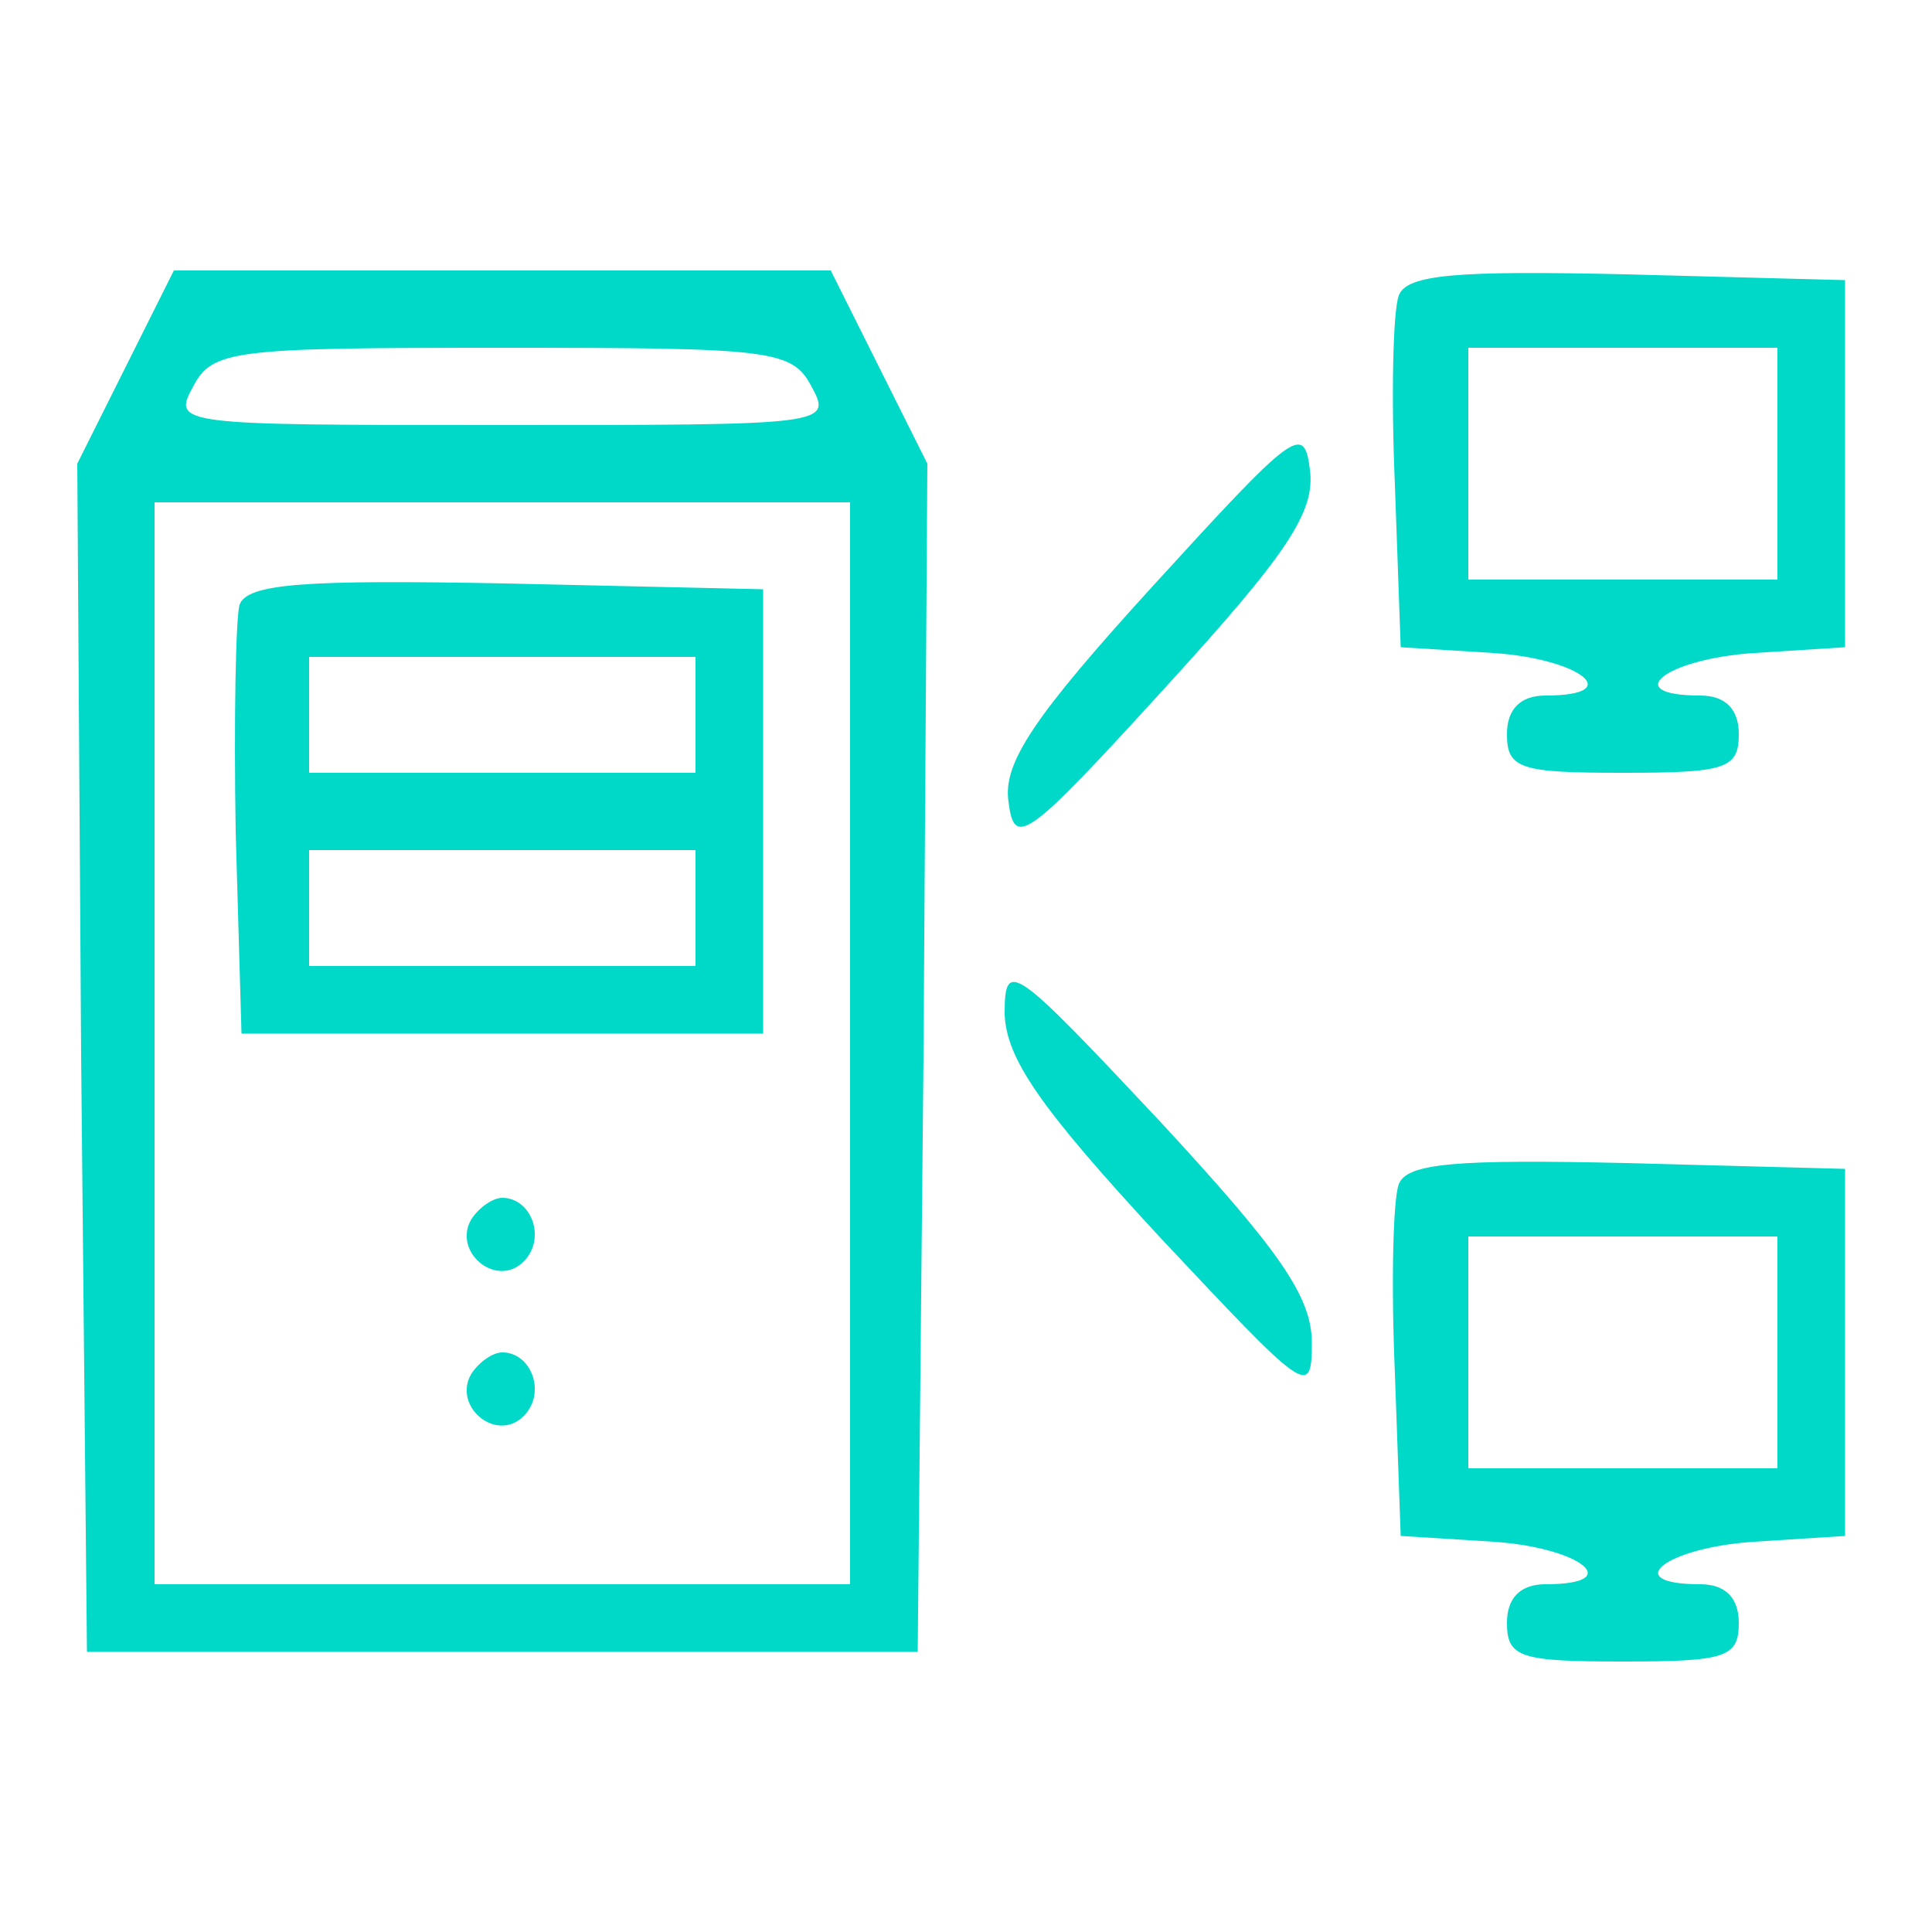 <?xml version="1.0" standalone="no"?>
<!DOCTYPE svg PUBLIC "-//W3C//DTD SVG 20010904//EN"
 "http://www.w3.org/TR/2001/REC-SVG-20010904/DTD/svg10.dtd">
<svg version="1.0" xmlns="http://www.w3.org/2000/svg"
 width="100pt" height="100pt" viewBox="0 0 100 100"
 preserveAspectRatio="xMidYMid meet">

<g transform="translate(0,100) scale(0.1,-0.1)"
fill="#00d9c8" stroke="none">
<path d="M65 810 l-25 -50 2 -307 3 -308 215 0 215 0 3 308 2 307 -25 50 -25
50 -170 0 -170 0 -25 -50z m355 -10 c11 -20 8 -20 -160 -20 -168 0 -171 0
-160 20 10 19 21 20 160 20 139 0 150 -1 160 -20z m20 -340 l0 -280 -180 0
-180 0 0 280 0 280 180 0 180 0 0 -280z"/>
<path d="M124 687 c-2 -7 -3 -60 -2 -118 l3 -104 135 0 135 0 0 115 0 115
-133 3 c-104 2 -134 0 -138 -11z m236 -57 l0 -30 -100 0 -100 0 0 30 0 30 100
0 100 0 0 -30z m0 -100 l0 -30 -100 0 -100 0 0 30 0 30 100 0 100 0 0 -30z"/>
<path d="M244 369 c-10 -17 13 -36 27 -22 12 12 4 33 -11 33 -5 0 -12 -5 -16
-11z"/>
<path d="M244 289 c-10 -17 13 -36 27 -22 12 12 4 33 -11 33 -5 0 -12 -5 -16
-11z"/>
<path d="M724 847 c-3 -8 -4 -52 -2 -98 l3 -84 48 -3 c45 -3 69 -22 27 -22
-13 0 -20 -7 -20 -20 0 -18 7 -20 60 -20 53 0 60 2 60 20 0 13 -7 20 -20 20
-42 0 -18 19 28 22 l47 3 0 95 0 95 -113 3 c-88 2 -114 0 -118 -11z m196 -87
l0 -60 -80 0 -80 0 0 60 0 60 80 0 80 0 0 -60z"/>
<path d="M597 697 c-62 -68 -78 -92 -75 -112 3 -24 9 -20 81 59 63 69 78 91
75 113 -3 24 -8 20 -81 -60z"/>
<path d="M520 475 c1 -23 18 -48 80 -115 76 -81 79 -84 79 -55 0 24 -17 48
-79 115 -76 81 -80 84 -80 55z"/>
<path d="M724 387 c-3 -8 -4 -52 -2 -98 l3 -84 48 -3 c45 -3 69 -22 27 -22
-13 0 -20 -7 -20 -20 0 -18 7 -20 60 -20 53 0 60 2 60 20 0 13 -7 20 -20 20
-42 0 -18 19 28 22 l47 3 0 95 0 95 -113 3 c-88 2 -114 0 -118 -11z m196 -87
l0 -60 -80 0 -80 0 0 60 0 60 80 0 80 0 0 -60z"/>
</g>
</svg>
